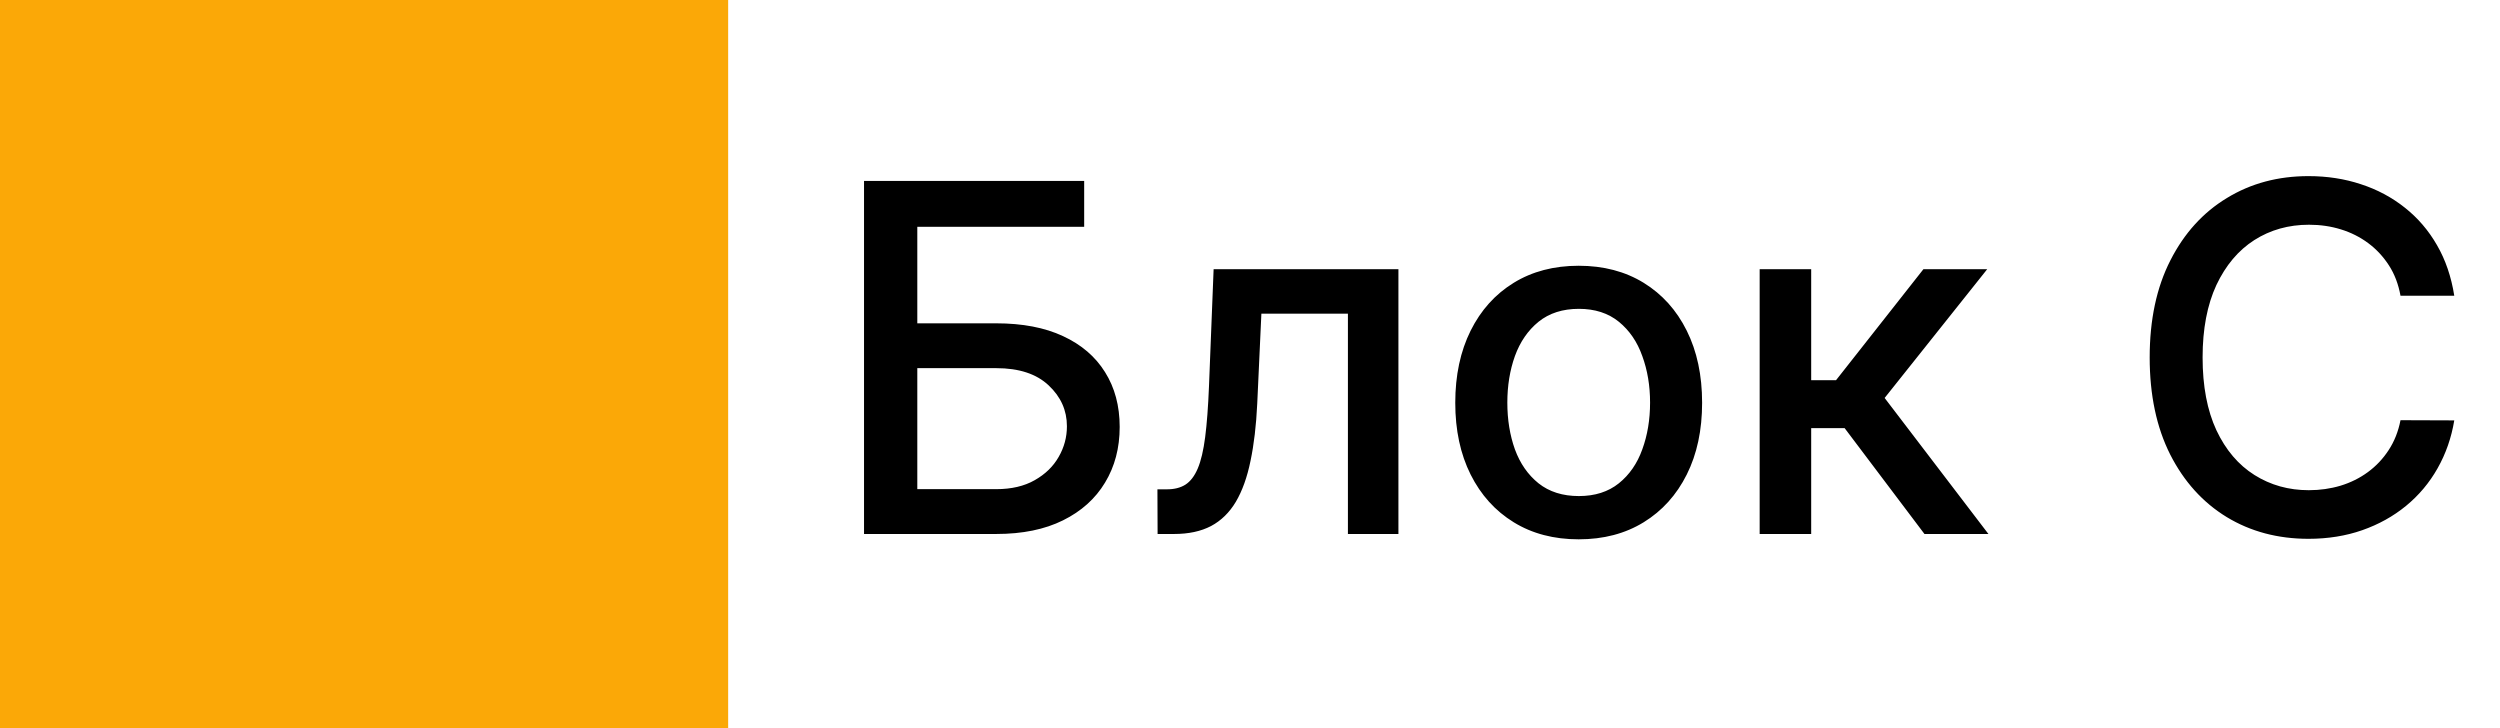 <?xml version="1.0" encoding="UTF-8"?> <svg xmlns="http://www.w3.org/2000/svg" width="103" height="30" viewBox="0 0 103 30" fill="none"> <rect width="30" height="30" fill="#FBA807"></rect> <path d="M35.598 22V7.455H44.668V9.344H37.793V13.321H41.045C42.125 13.321 43.041 13.496 43.794 13.847C44.552 14.197 45.129 14.692 45.527 15.331C45.929 15.97 46.131 16.723 46.131 17.59C46.131 18.456 45.929 19.221 45.527 19.884C45.129 20.546 44.552 21.065 43.794 21.439C43.041 21.813 42.125 22 41.045 22H35.598ZM37.793 20.153H41.045C41.67 20.153 42.198 20.03 42.629 19.784C43.065 19.538 43.394 19.218 43.617 18.825C43.844 18.432 43.957 18.011 43.957 17.561C43.957 16.908 43.706 16.347 43.205 15.878C42.703 15.404 41.983 15.168 41.045 15.168H37.793V20.153ZM47.693 22L47.686 20.16H48.077C48.38 20.16 48.633 20.097 48.837 19.969C49.045 19.836 49.215 19.614 49.348 19.301C49.481 18.989 49.582 18.558 49.653 18.009C49.724 17.454 49.776 16.759 49.81 15.921L50.001 11.091H57.615V22H55.534V12.923H51.969L51.798 16.631C51.756 17.53 51.663 18.316 51.521 18.989C51.384 19.661 51.183 20.222 50.918 20.672C50.653 21.117 50.312 21.451 49.895 21.673C49.478 21.891 48.972 22 48.375 22H47.693ZM65.042 22.22C64.019 22.22 63.127 21.986 62.365 21.517C61.602 21.048 61.011 20.392 60.589 19.55C60.168 18.707 59.957 17.722 59.957 16.595C59.957 15.463 60.168 14.474 60.589 13.626C61.011 12.779 61.602 12.121 62.365 11.652C63.127 11.183 64.019 10.949 65.042 10.949C66.065 10.949 66.957 11.183 67.72 11.652C68.482 12.121 69.074 12.779 69.495 13.626C69.917 14.474 70.127 15.463 70.127 16.595C70.127 17.722 69.917 18.707 69.495 19.55C69.074 20.392 68.482 21.048 67.72 21.517C66.957 21.986 66.065 22.22 65.042 22.22ZM65.049 20.438C65.712 20.438 66.261 20.262 66.697 19.912C67.133 19.562 67.455 19.095 67.663 18.513C67.876 17.93 67.983 17.289 67.983 16.588C67.983 15.892 67.876 15.253 67.663 14.671C67.455 14.083 67.133 13.612 66.697 13.257C66.261 12.902 65.712 12.724 65.049 12.724C64.382 12.724 63.828 12.902 63.387 13.257C62.952 13.612 62.627 14.083 62.414 14.671C62.206 15.253 62.102 15.892 62.102 16.588C62.102 17.289 62.206 17.93 62.414 18.513C62.627 19.095 62.952 19.562 63.387 19.912C63.828 20.262 64.382 20.438 65.049 20.438ZM72.498 22V11.091H74.621V15.665H75.644L79.245 11.091H81.873L77.647 16.396L81.923 22H79.288L75.999 17.639H74.621V22H72.498ZM101.116 12.185H98.901C98.815 11.711 98.657 11.294 98.425 10.935C98.193 10.575 97.909 10.269 97.572 10.018C97.236 9.768 96.86 9.578 96.443 9.45C96.031 9.322 95.593 9.259 95.129 9.259C94.291 9.259 93.541 9.469 92.878 9.891C92.22 10.312 91.699 10.93 91.315 11.744C90.937 12.559 90.747 13.553 90.747 14.727C90.747 15.911 90.937 16.91 91.315 17.724C91.699 18.539 92.222 19.154 92.885 19.571C93.548 19.988 94.294 20.196 95.122 20.196C95.581 20.196 96.017 20.134 96.429 20.011C96.846 19.884 97.222 19.697 97.558 19.45C97.894 19.204 98.178 18.903 98.41 18.548C98.647 18.188 98.811 17.776 98.901 17.312L101.116 17.32C100.998 18.035 100.768 18.693 100.428 19.294C100.091 19.891 99.658 20.407 99.128 20.842C98.602 21.273 98.001 21.607 97.324 21.844C96.647 22.081 95.908 22.199 95.108 22.199C93.849 22.199 92.726 21.901 91.742 21.304C90.757 20.703 89.98 19.843 89.412 18.726C88.849 17.608 88.567 16.276 88.567 14.727C88.567 13.174 88.851 11.841 89.419 10.729C89.987 9.611 90.764 8.754 91.749 8.158C92.733 7.556 93.853 7.256 95.108 7.256C95.88 7.256 96.599 7.367 97.267 7.589C97.939 7.807 98.543 8.129 99.078 8.555C99.613 8.977 100.056 9.493 100.406 10.104C100.757 10.71 100.993 11.403 101.116 12.185Z" fill="black"></path> </svg> 